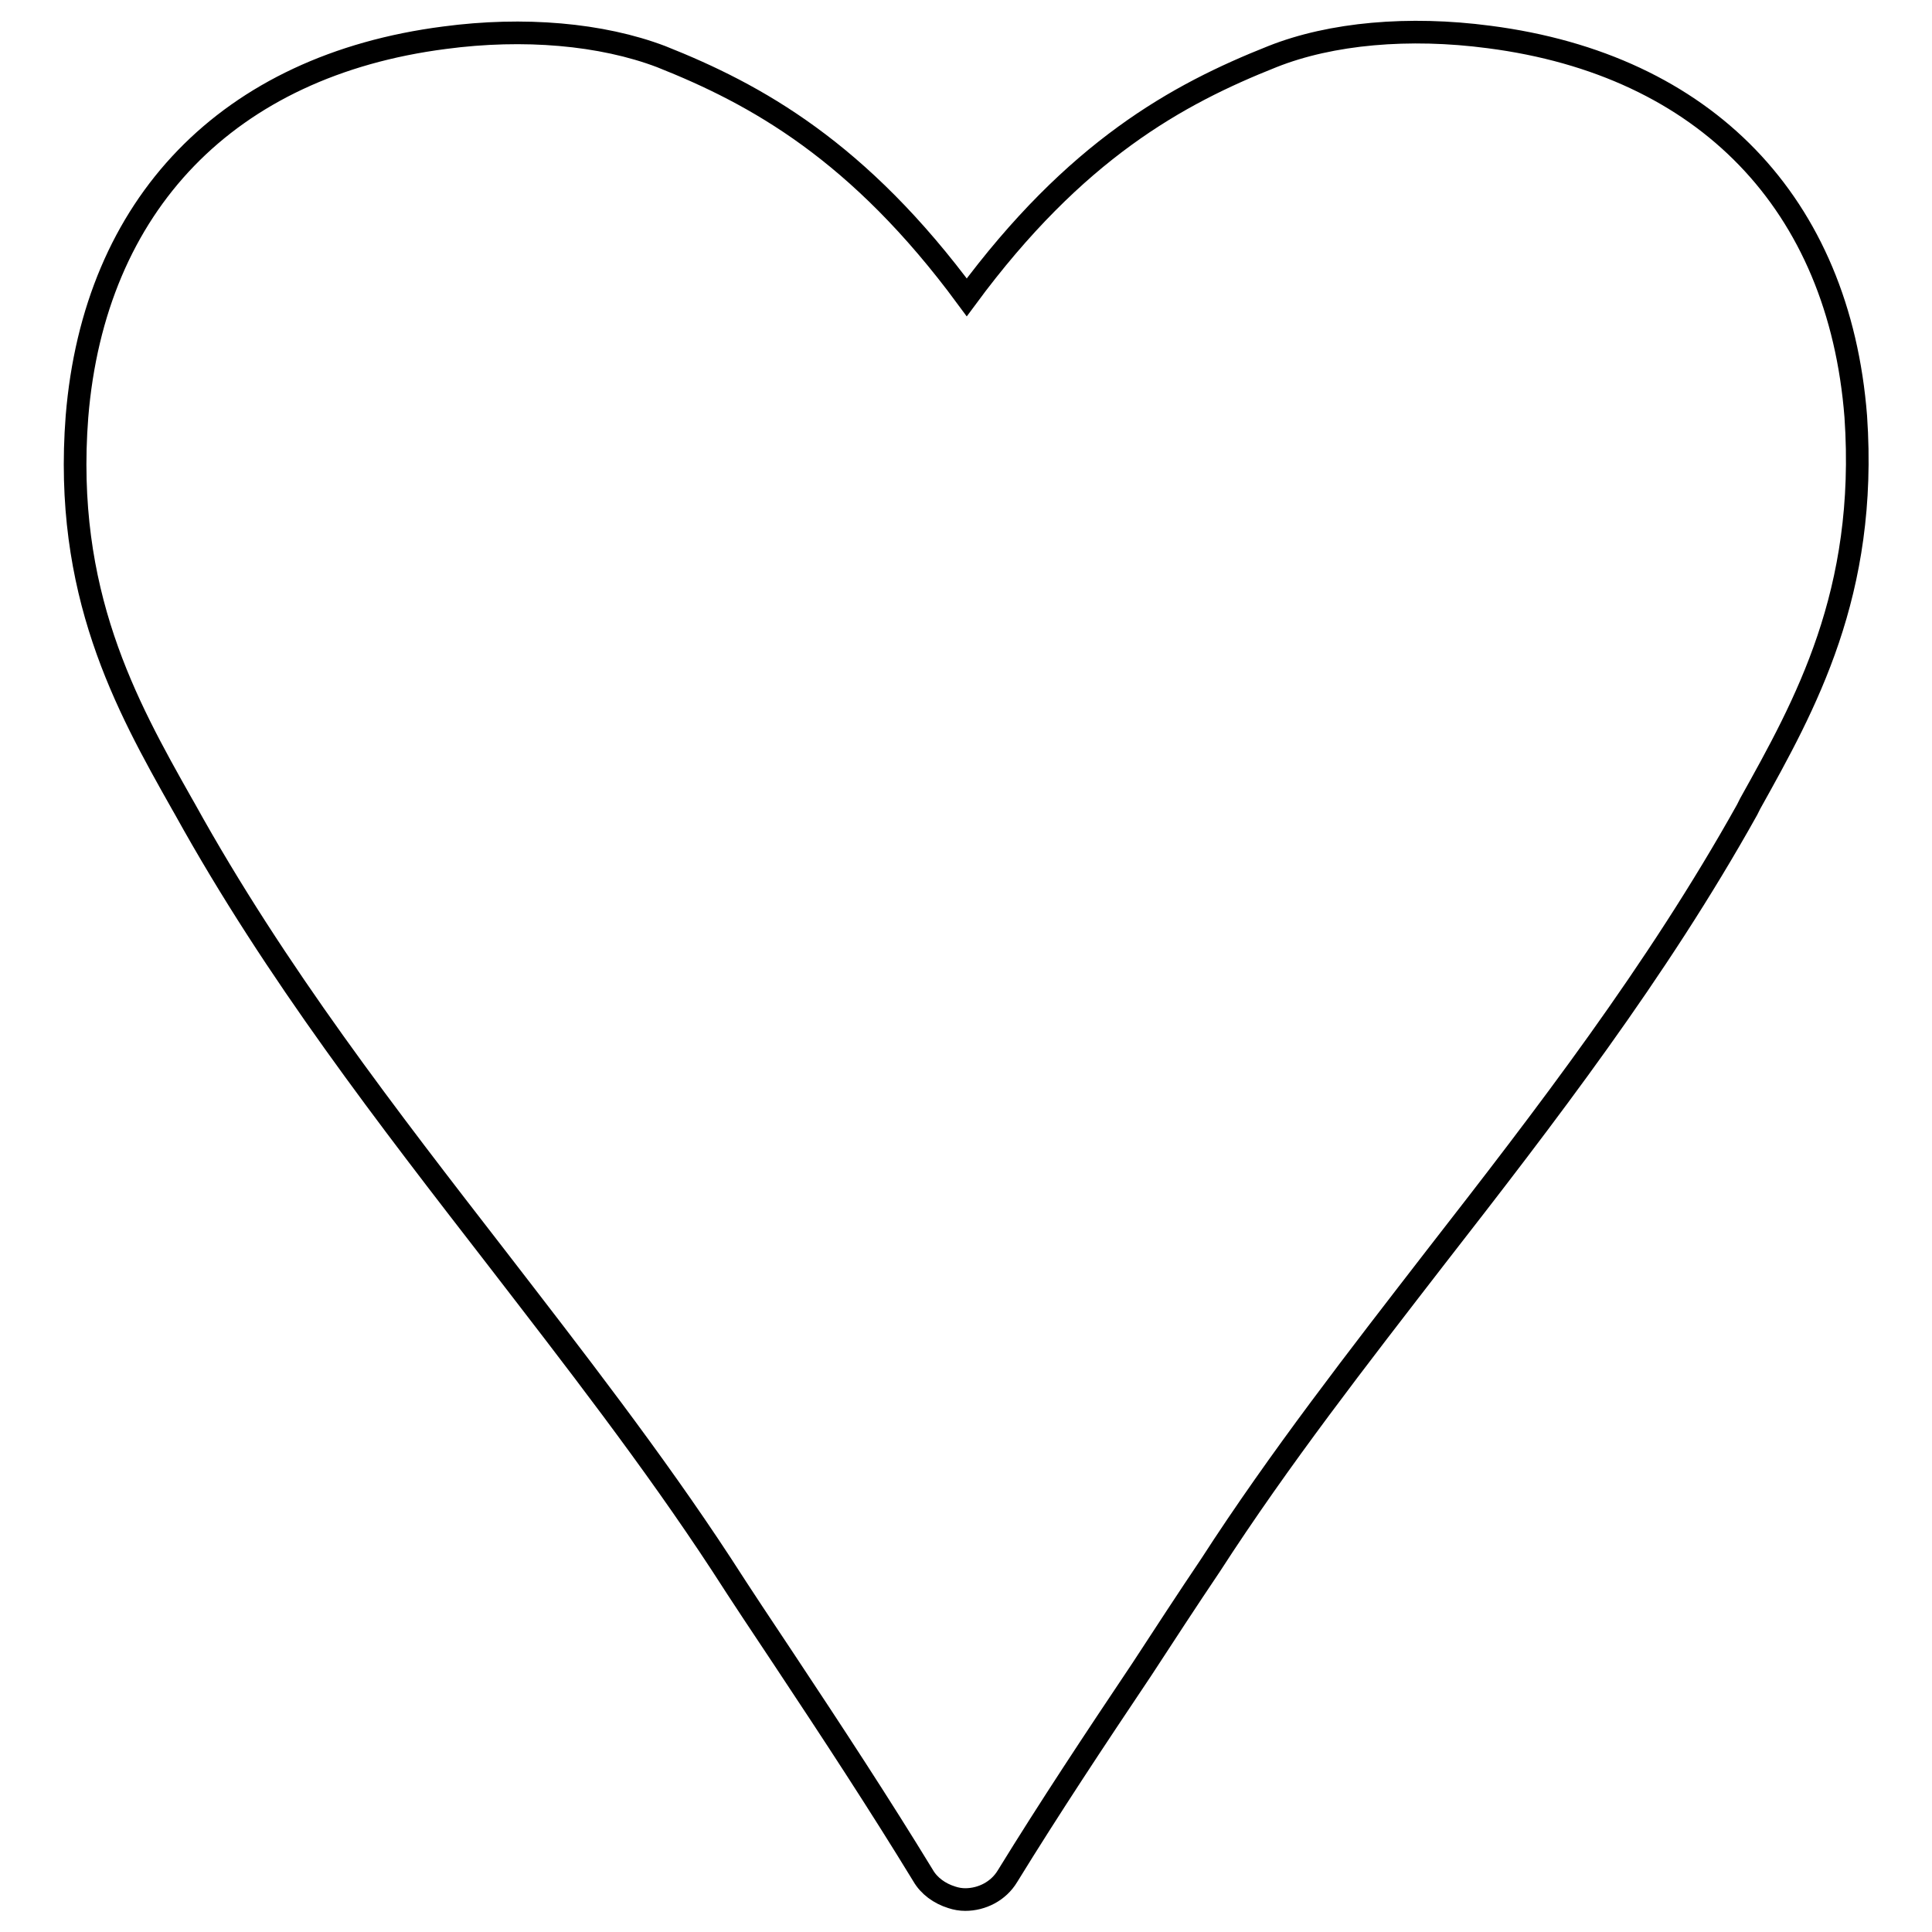 <?xml version="1.0" encoding="utf-8"?>
<!-- Svg Vector Icons : http://www.onlinewebfonts.com/icon -->
<!DOCTYPE svg PUBLIC "-//W3C//DTD SVG 1.1//EN" "http://www.w3.org/Graphics/SVG/1.1/DTD/svg11.dtd">
<svg version="1.1" xmlns="http://www.w3.org/2000/svg" xmlns:xlink="http://www.w3.org/1999/xlink" x="0px" y="0px" viewBox="0 0 256 256" enable-background="new 0 0 256 256" xml:space="preserve">
<g><g><g><path stroke-width="3" fill-opacity="0" stroke="#000000"  d="M231.9,106.5l-0.4,0.8c-12,21.5-26.8,40.7-41.2,59.2c-10.2,13.2-20.8,26.8-29.9,40.9c-3.1,4.6-6.1,9.2-9.1,13.8c-6.3,9.4-12.2,18.3-17.8,27.4c-1.2,2-3.4,3.1-5.6,3.1c-0.6,0-1.2-0.1-1.8-0.3c-1.6-0.5-3-1.5-3.8-2.9c-5.8-9.5-11.9-18.8-18.4-28.6c-2.8-4.2-5.6-8.4-8.3-12.6c-9.1-13.9-19.6-27.4-29.7-40.5c-14.4-18.6-29.4-37.9-41.4-59.6l-0.4-0.7c-7.4-13.1-15.7-28-13.9-51.3C12.5,27.1,30.2,8.7,58.9,5c10.5-1.4,20.8-0.5,28.7,2.5c12.6,5,26.2,12.5,40.5,31.9c14.4-19.5,27.9-26.9,40.5-31.9c7.8-3.1,18.1-4,28.7-2.6c28.7,3.7,46.4,22.1,48.6,50.3C247.5,78.6,239.2,93.4,231.9,106.5z"/></g><g></g><g></g><g></g><g></g><g></g><g></g><g></g><g></g><g></g><g></g><g></g><g></g><g></g><g></g><g></g></g></g>
</svg>